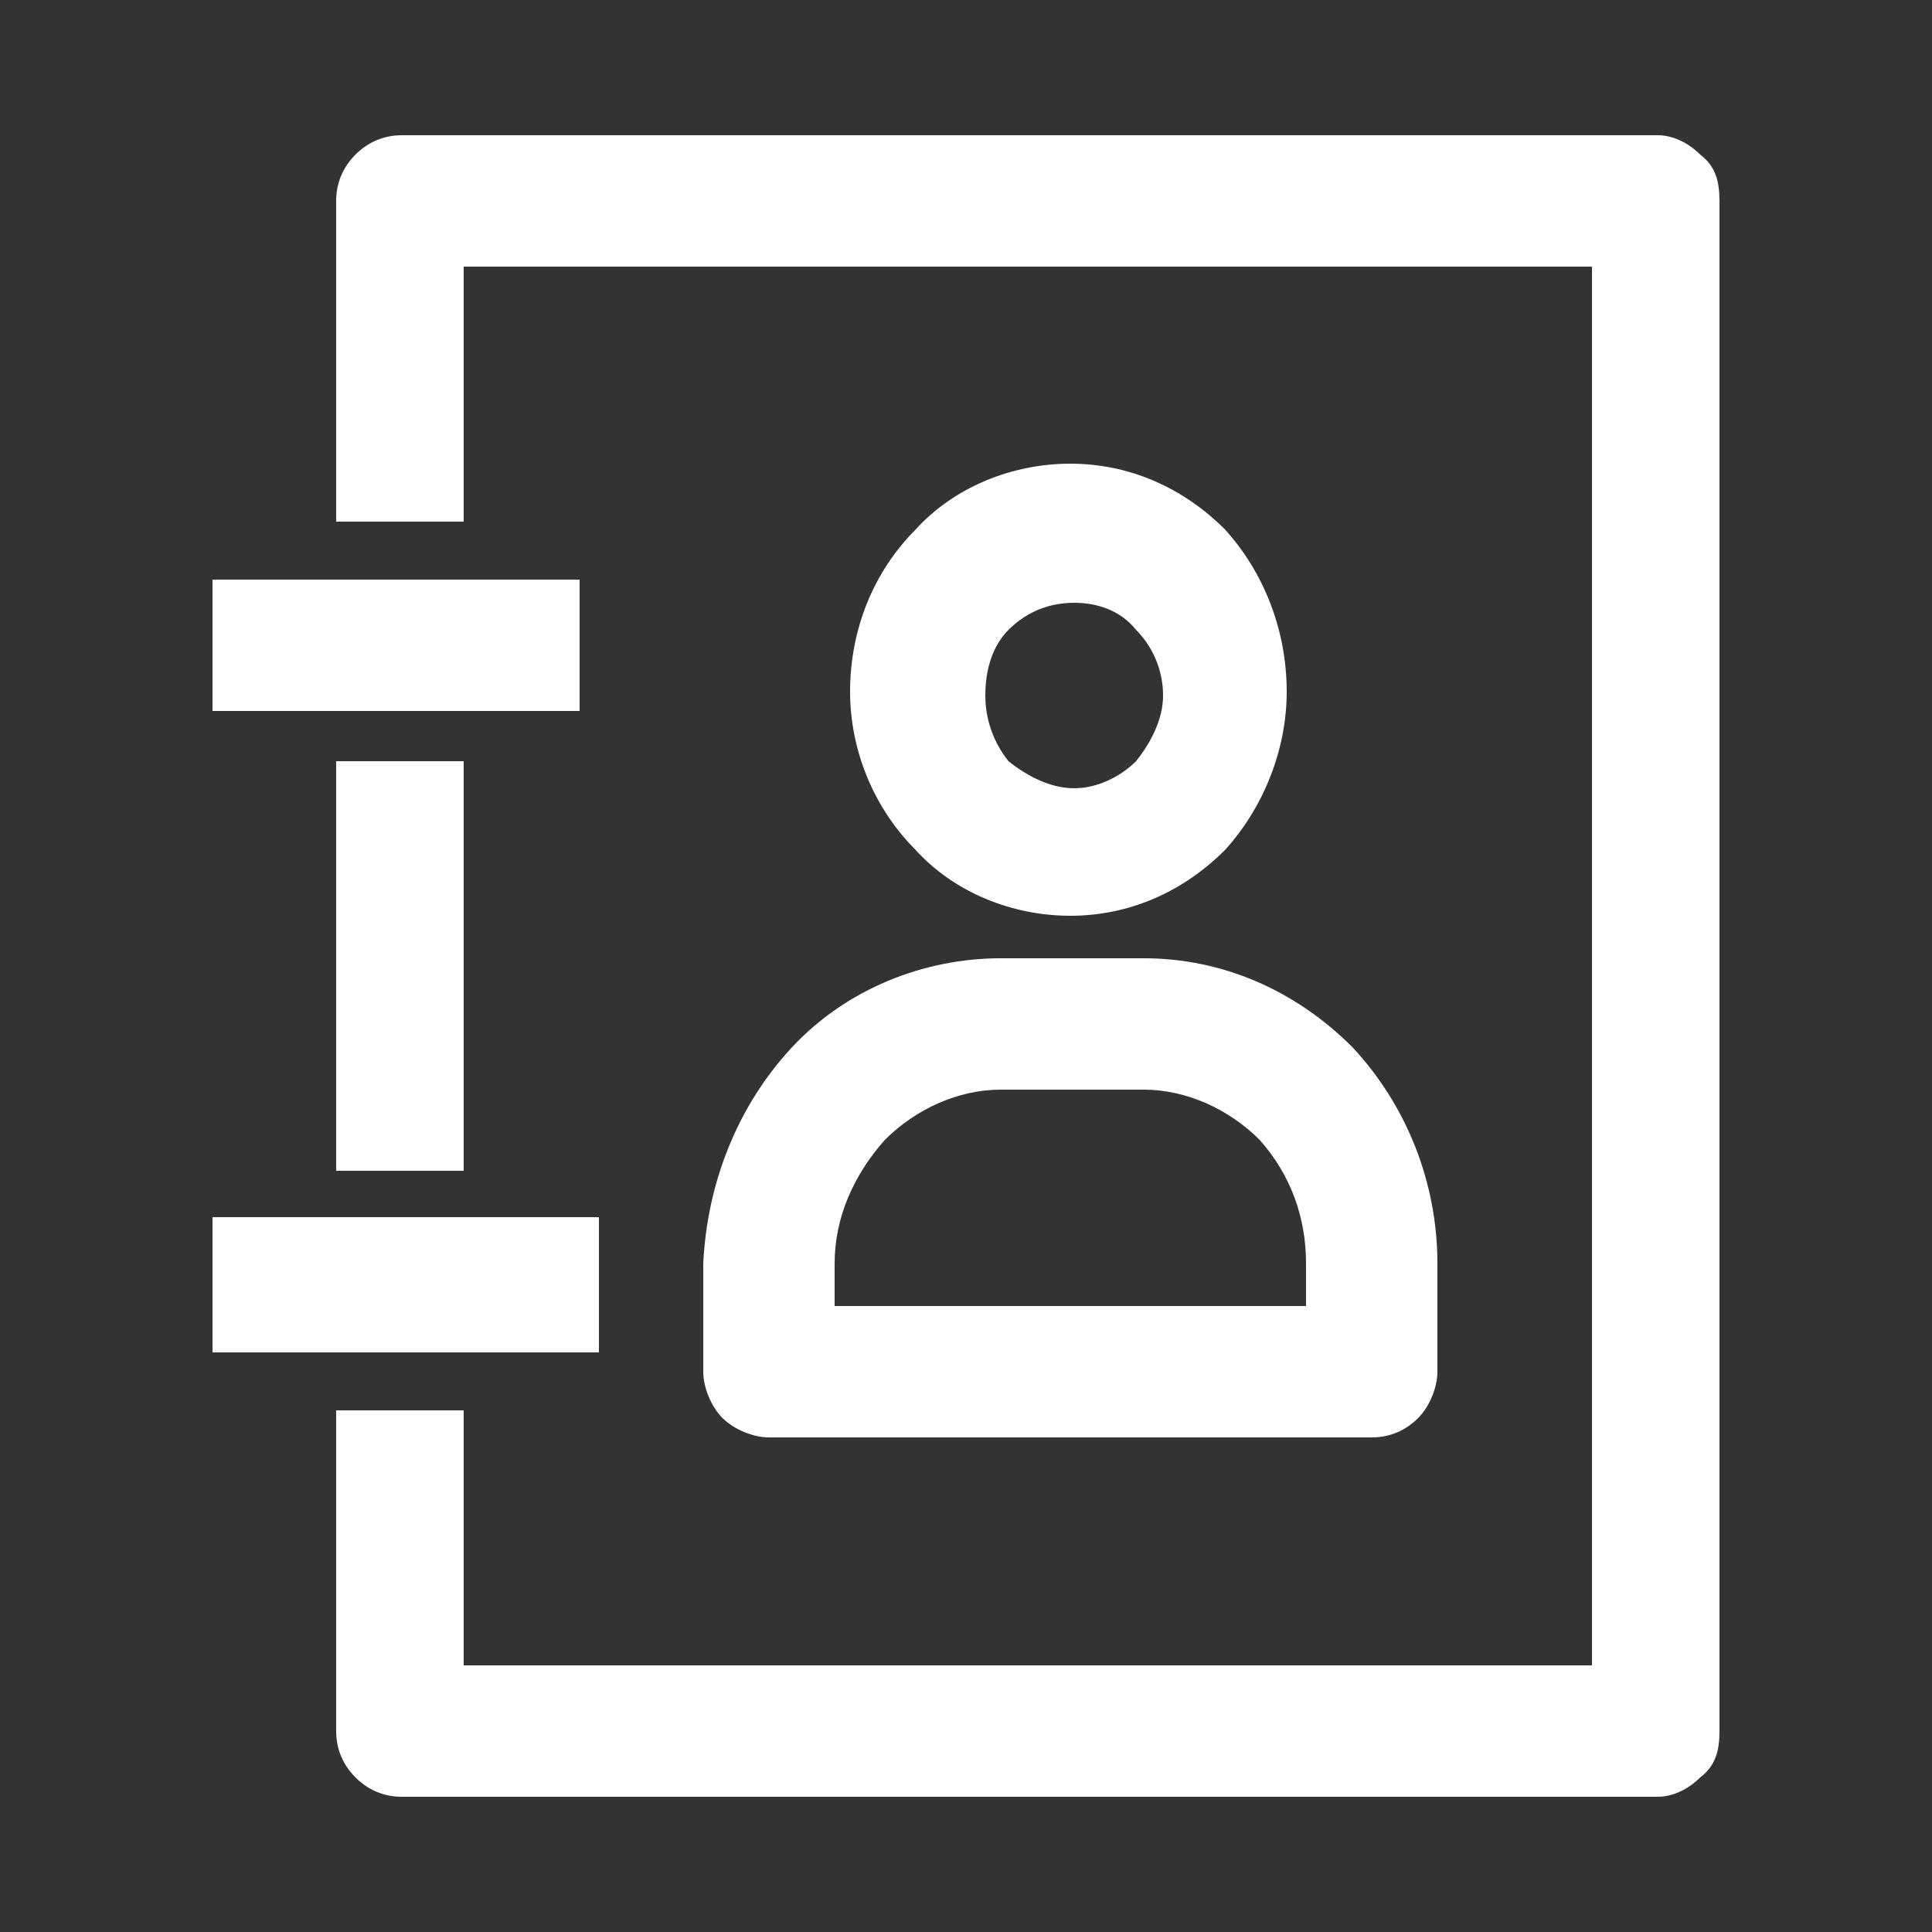 <svg version="1.2" xmlns="http://www.w3.org/2000/svg" viewBox="0 0 50 50" width="50" height="50">
	<rect x="0" y="0" width="50" height="50" fill="#333333" stroke="none"/>
	<title>Address-pdf</title>
	<defs>
		<clipPath clipPathUnits="userSpaceOnUse" id="cp1">
			<path d="m0 0h50v50h-50z"/>
		</clipPath>
	</defs>
	<style>
		.s0 { fill: #ffffff } 
	</style>
	<g id="Page 1" clip-path="url(#cp1)">
		<path id="Path 1" fill-rule="evenodd" class="s0" d="m31.4 21.7c1-1 1.6-2.3 1.6-3.8q0 0 0 0c0-1.4-0.6-2.8-1.6-3.8-0.9-1-2.3-1.6-3.7-1.6-1.4 0-2.7 0.6-3.7 1.6-1 1-1.5 2.4-1.5 3.8 0 1.5 0.5 2.8 1.5 3.9 1 1 2.3 1.5 3.7 1.5q0 0 0 0c1.4 0 2.8-0.5 3.7-1.6l0.2 0.2zm-7.7 0.3c-1.1-1.1-1.7-2.6-1.7-4.1 0-1.6 0.6-3.1 1.7-4.2l0.1 0.2-0.1-0.2c1-1.1 2.5-1.7 4-1.7 1.5 0 2.9 0.6 4 1.7l-0.2 0.2 0.2-0.2c1 1.1 1.6 2.6 1.6 4.2h-0.2 0.2c0 1.5-0.6 3-1.6 4.1-1.1 1.1-2.5 1.7-4 1.7v-0.2 0.2-0.2 0.2c-1.5 0-3-0.6-4-1.7l0.1-0.2zm2.1-2.1c-0.5-0.5-0.8-1.2-0.8-2h0.2-0.2 0.2-0.2c0-0.7 0.3-1.4 0.8-1.9 0.5-0.6 1.2-0.9 1.9-0.9 0.7 0 1.4 0.3 1.9 0.9l-0.1 0.1 0.1-0.1c0.5 0.5 0.8 1.2 0.8 1.9 0 0.8-0.3 1.5-0.8 2l-0.1-0.2 0.1 0.2c-0.5 0.5-1.2 0.8-1.9 0.8v-0.2 0.2c-0.7 0-1.4-0.3-1.9-0.8l0.1-0.2zm4.3-1.9c0-0.7-0.3-1.3-0.7-1.7q0 0 0 0c-0.4-0.5-1-0.7-1.6-0.7-0.6 0-1.2 0.2-1.7 0.7-0.4 0.4-0.6 1-0.6 1.7q0 0 0 0c0 0.6 0.2 1.2 0.6 1.7 0.5 0.4 1.1 0.7 1.7 0.7 0.6 0 1.2-0.3 1.6-0.7 0.4-0.5 0.7-1.1 0.7-1.7zm1.5-4l0.2-0.1zm-7.8 0l-0.1-0.2zm0 8l-0.1 0.1zm7.7 0l-0.2-0.1zm-5.6-2.2l-0.1 0.2zm7.2-1.9h0.2z"/>
		<path id="Path 2" fill-rule="evenodd" class="s0" d="m31.6 21.9c-1 1-2.4 1.6-3.9 1.6-1.4 0-2.8-0.6-3.8-1.6-1.1-1.1-1.6-2.5-1.6-4 0-1.5 0.5-2.9 1.6-4 1-1 2.4-1.6 3.8-1.6 1.5 0 2.9 0.6 3.9 1.6 1 1.1 1.6 2.5 1.6 4 0 1.5-0.6 2.9-1.6 4zm-5.6-2.2c0.4 0.5 1.1 0.8 1.7 0.8 0.7 0 1.3-0.3 1.8-0.8 0.5-0.4 0.7-1.1 0.7-1.8 0-0.7-0.2-1.3-0.7-1.8-0.5-0.5-1.1-0.8-1.8-0.8-0.6 0-1.3 0.3-1.7 0.8-0.5 0.5-0.8 1.1-0.8 1.8 0 0.7 0.3 1.4 0.8 1.8zm-7.8 13c0.1-2.1 0.9-4.1 2.3-5.6l0.1 0.1-0.1-0.1c1.4-1.5 3.4-2.3 5.4-2.3v0.2-0.2 0.2-0.2h3.7c2 0 3.9 0.8 5.4 2.3 1.4 1.5 2.2 3.5 2.2 5.6v2.8c0 0.4-0.2 0.9-0.5 1.2-0.3 0.3-0.7 0.5-1.2 0.5h-15.6c-0.4 0-0.9-0.2-1.2-0.5-0.3-0.3-0.5-0.8-0.5-1.2zm0.4 2.8c0 0.3 0.2 0.7 0.4 0.9l-0.1 0.2 0.1-0.2c0.3 0.3 0.6 0.4 0.9 0.4h15.6c0.4 0 0.7-0.1 0.9-0.4 0.3-0.2 0.4-0.6 0.4-0.9v-2.8c0-2-0.8-3.9-2.1-5.3l0.1-0.1-0.1 0.1c-1.4-1.4-3.2-2.2-5.1-2.2h-3.7c-1.9 0-3.8 0.8-5.1 2.2-1.4 1.4-2.1 3.3-2.2 5.3zm2.6-2.8h0.2-0.2c0-1.3 0.5-2.5 1.4-3.4q0 0 0 0c0.9-0.9 2-1.4 3.3-1.5v0.3-0.1-0.2h3.7v0.2-0.2 0.2-0.2c1.2 0.1 2.4 0.6 3.3 1.5 0.9 0.9 1.3 2.1 1.3 3.4v1.5h-13zm12.6 1.1v-1.1c0-1.2-0.4-2.3-1.2-3.2-0.8-0.8-1.9-1.3-3-1.3h-3.7c-1.1 0-2.2 0.5-3 1.3l-0.2-0.1 0.2 0.1c-0.8 0.9-1.3 2-1.3 3.2v1.1zm-15 2.7l0.2-0.1zm15.9-9.3l-0.1 0.1zm-14.2 0l-0.2-0.1zm2.1 2.2l0.2 0.1z"/>
		<path id="Path 3" fill-rule="evenodd" class="s0" d="m20.6 27.2c1.4-1.4 3.3-2.2 5.3-2.2h3.7c1.9 0 3.8 0.8 5.2 2.2 1.4 1.5 2.2 3.4 2.2 5.5v2.8c0 0.4-0.1 0.8-0.4 1.1-0.3 0.2-0.7 0.4-1.1 0.4h-15.6c-0.4 0-0.7-0.2-1-0.4-0.3-0.3-0.5-0.7-0.5-1.1v-2.8c0.1-2.1 0.8-4 2.2-5.5zm0.8 6.8h12.6v-1.3c0-1.2-0.4-2.4-1.3-3.3-0.8-0.9-2-1.4-3.1-1.4h-3.7c-1.2 0-2.3 0.5-3.2 1.4-0.8 0.9-1.3 2-1.3 3.3zm-12.7-14.3h3.3v10.6h-3.3z"/>
		<path id="Path 4" fill-rule="evenodd" class="s0" d="m42.9 46.5h-32.5c-0.5 0-0.9-0.2-1.2-0.5l0.1-0.1q0 0 0 0l-0.1 0.1c-0.3-0.3-0.5-0.7-0.5-1.2v-8.3h3.3v6.6h29.2v-36.2h-29.2v6.6h-3.3v-8.3c0-0.5 0.2-0.9 0.5-1.2 0.3-0.3 0.7-0.5 1.2-0.5h32.5c0.4 0 0.8 0.2 1.1 0.5 0.4 0.3 0.5 0.7 0.5 1.2v39.6c0 0.5-0.1 0.9-0.5 1.2-0.3 0.3-0.7 0.5-1.1 0.5zm-37.4-15h10v3.5h-10zm0-16.5h9.5v3.4h-9.5zm38.4-10.9l-0.1 0.2zm-34.6 41.7l-0.2 0.1zm0-41.7l-0.1-0.1zm34.6 41.7l-0.2-0.1z"/>
	</g>
</svg>
